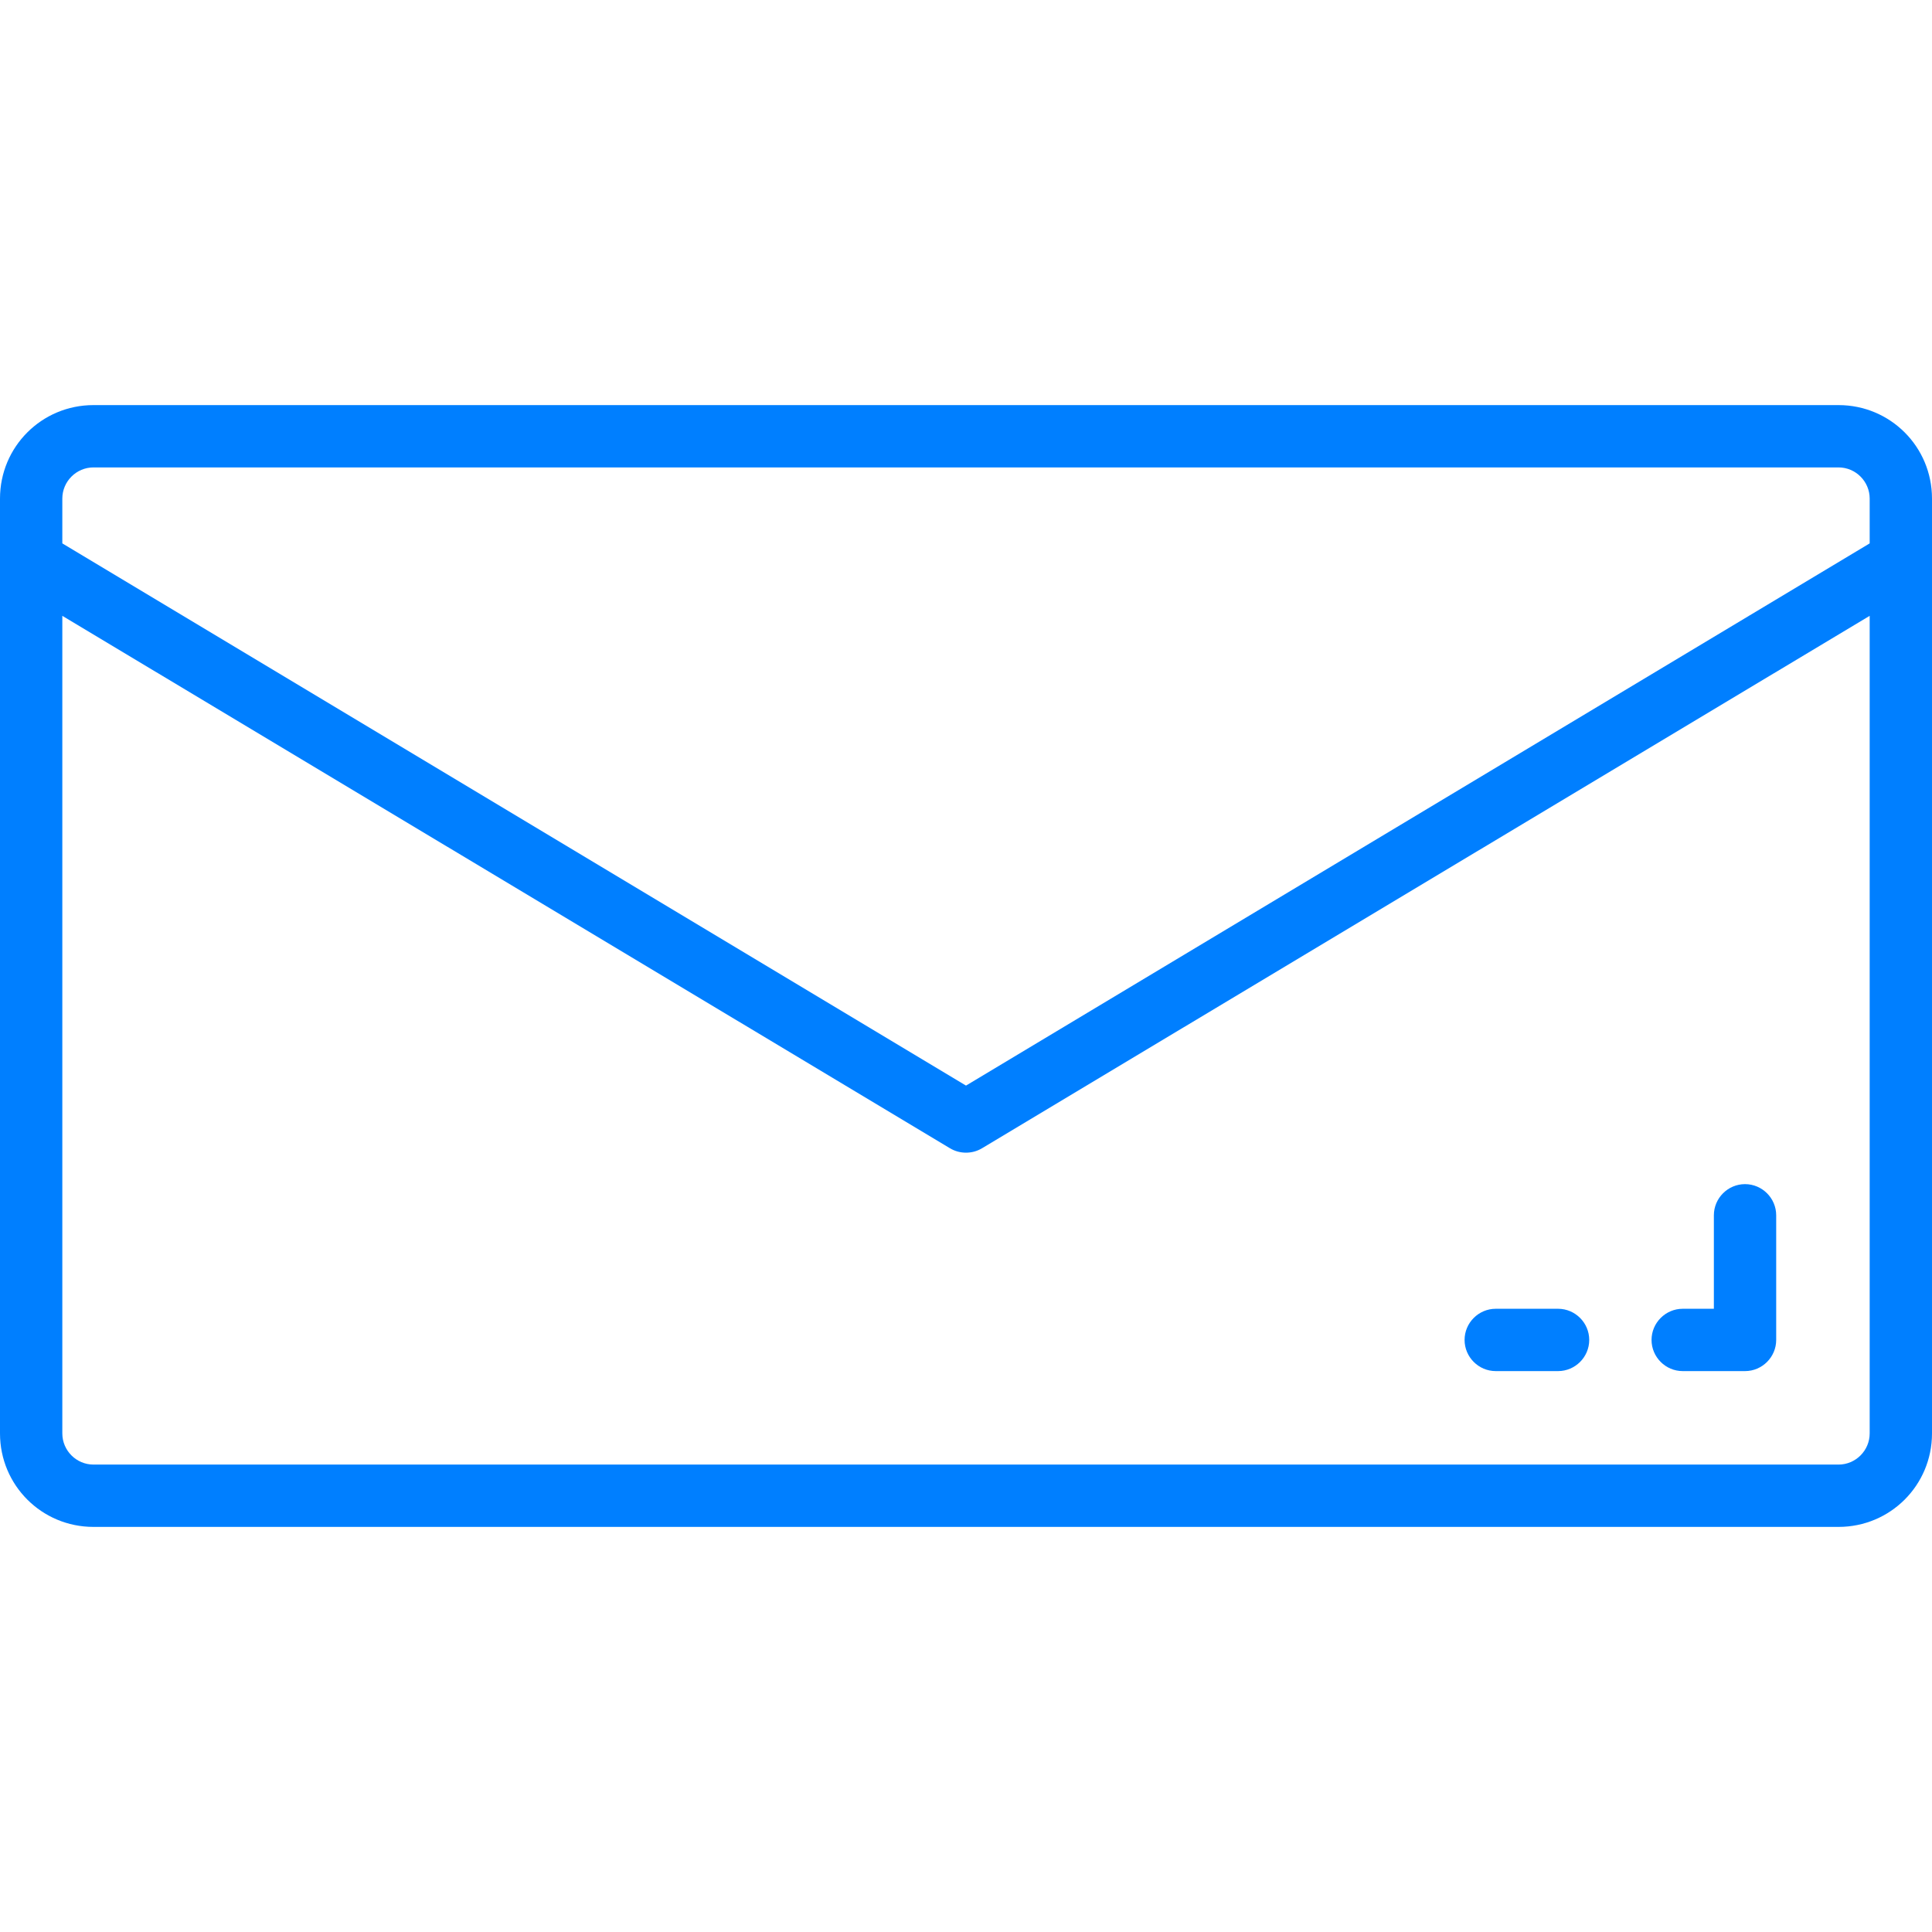 <?xml version="1.0" encoding="utf-8"?>
<!-- Generator: Adobe Illustrator 27.6.1, SVG Export Plug-In . SVG Version: 6.00 Build 0)  -->
<svg version="1.1" id="Capa_1" xmlns="http://www.w3.org/2000/svg" xmlns:xlink="http://www.w3.org/1999/xlink" x="0px" y="0px"
	 viewBox="0 0 496 496" style="enable-background:new 0 0 496 496;" xml:space="preserve">
<style type="text/css">
	.st0{fill:#007FFF;}
</style>
<g>
	<g>
		<g>
			<path class="st0" d="M472,104H24c-13.3,0-24,10.7-24,24v240c0,13.3,10.7,24,24,24h448c13.3,0,24-10.7,24-24V128
				C496,114.7,485.3,104,472,104z M480,368c0,4.4-3.6,8-8,8H24c-4.4,0-8-3.6-8-8V158.1l227.9,136.7c2.5,1.5,5.7,1.5,8.2,0L480,158.1
				V368z M480,139.5L248,278.7L16,139.5V128c0-4.4,3.6-8,8-8h448c4.4,0,8,3.6,8,8V139.5z"/>
			<path class="st0" d="M432,352h16c4.4,0,8-3.6,8-8v-32c0-4.4-3.6-8-8-8s-8,3.6-8,8v24h-8c-4.4,0-8,3.6-8,8S427.6,352,432,352z"/>
			<path class="st0" d="M384,352h16c4.4,0,8-3.6,8-8s-3.6-8-8-8h-16c-4.4,0-8,3.6-8,8S379.6,352,384,352z"/>
		</g>
	</g>
</g>
</svg>
